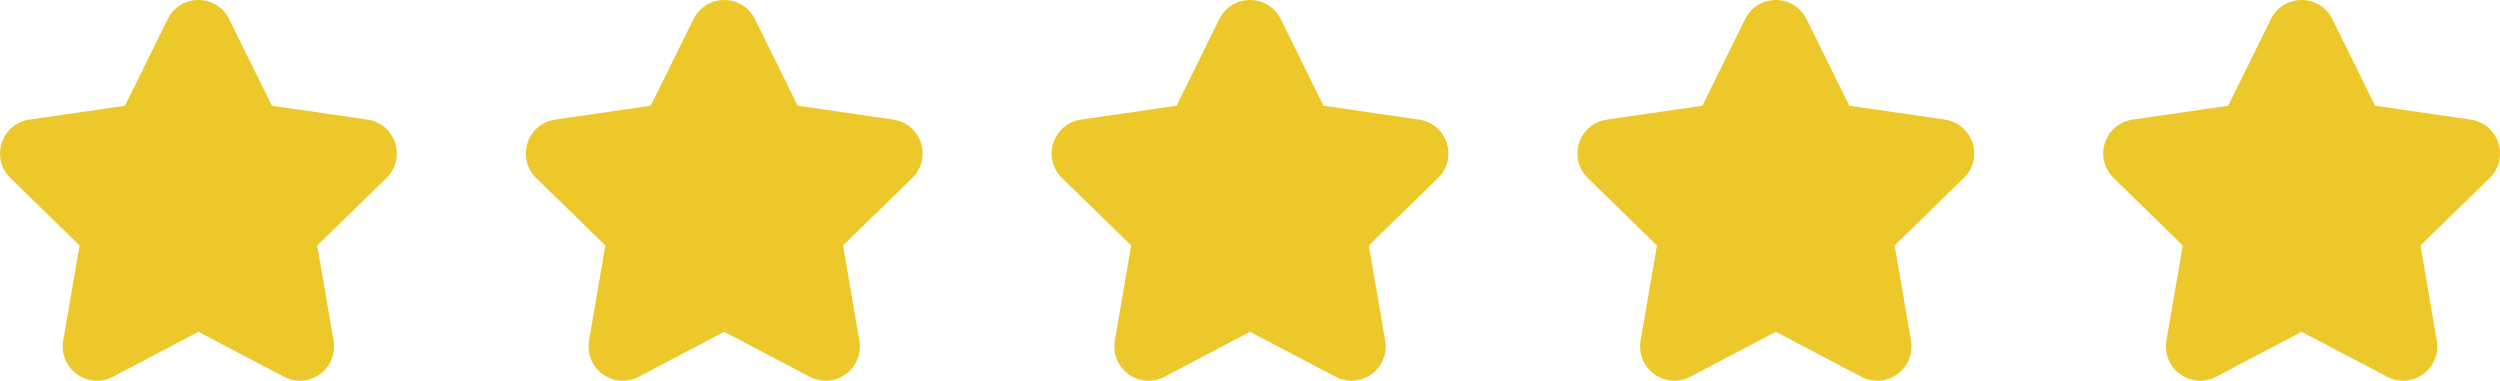 <svg viewBox="0 0 1998 304.27" xmlns="http://www.w3.org/2000/svg" data-name="Layer 2" id="Layer_2">
  <defs>
    <style>
      .cls-1 {
        fill: #edc82b;
        stroke-width: 0px;
      }
    </style>
  </defs>
  <g id="objects">
    <g>
      <path d="M308.83,142.27l-55.28,53.88,13.05,76.09c1.77,10.34-2.4,20.6-10.89,26.77-4.8,3.49-10.41,5.26-16.06,5.26-4.35,0-8.72-1.05-12.76-3.17l-68.33-35.92-68.33,35.92c-9.29,4.88-20.34,4.09-28.83-2.09-8.49-6.17-12.66-16.43-10.89-26.77l13.05-76.09-55.28-53.88c-7.51-7.33-10.17-18.08-6.92-28.06,3.24-9.98,11.71-17.12,22.1-18.63l76.4-11.1L134.01,15.26c4.65-9.41,14.05-15.26,24.55-15.26s19.91,5.84,24.55,15.26l34.17,69.22,76.4,11.1c10.39,1.51,18.85,8.65,22.1,18.63,3.24,9.98.59,20.73-6.93,28.06Z" class="cls-1"></path>
      <path d="M729.05,142.27l-55.28,53.88,13.05,76.09c1.77,10.34-2.4,20.6-10.89,26.77-4.8,3.49-10.41,5.26-16.06,5.26-4.35,0-8.72-1.05-12.76-3.17l-68.33-35.92-68.33,35.92c-9.29,4.88-20.34,4.09-28.83-2.09-8.49-6.17-12.66-16.43-10.89-26.77l13.05-76.09-55.28-53.88c-7.51-7.33-10.17-18.08-6.92-28.06,3.24-9.98,11.71-17.12,22.1-18.63l76.4-11.1,34.16-69.22c4.65-9.41,14.05-15.26,24.55-15.26s19.91,5.84,24.55,15.26l34.17,69.22,76.4,11.1c10.39,1.51,18.85,8.65,22.1,18.63,3.24,9.98.59,20.73-6.93,28.06Z" class="cls-1"></path>
      <path d="M1149.27,142.27l-55.28,53.88,13.05,76.09c1.77,10.34-2.4,20.6-10.89,26.77-4.8,3.49-10.41,5.26-16.06,5.26-4.35,0-8.72-1.05-12.76-3.17l-68.33-35.92-68.33,35.92c-9.29,4.88-20.34,4.09-28.83-2.09-8.49-6.17-12.66-16.43-10.89-26.77l13.05-76.09-55.28-53.88c-7.51-7.33-10.17-18.08-6.92-28.06,3.24-9.98,11.71-17.12,22.1-18.63l76.4-11.1,34.16-69.22c4.65-9.41,14.05-15.26,24.55-15.26s19.91,5.84,24.55,15.26l34.17,69.22,76.4,11.1c10.39,1.51,18.85,8.65,22.1,18.63,3.24,9.98.59,20.73-6.93,28.06Z" class="cls-1"></path>
      <path d="M1569.49,142.27l-55.28,53.88,13.05,76.09c1.77,10.34-2.4,20.6-10.89,26.77-4.8,3.49-10.41,5.26-16.06,5.26-4.35,0-8.72-1.05-12.76-3.17l-68.33-35.92-68.33,35.92c-9.29,4.88-20.34,4.09-28.83-2.09-8.49-6.17-12.66-16.43-10.89-26.77l13.05-76.09-55.28-53.88c-7.51-7.33-10.17-18.08-6.92-28.06,3.24-9.98,11.71-17.12,22.1-18.63l76.4-11.1,34.16-69.22c4.65-9.41,14.05-15.26,24.55-15.26s19.91,5.84,24.55,15.26l34.17,69.22,76.4,11.1c10.39,1.51,18.85,8.65,22.1,18.63,3.24,9.98.59,20.73-6.93,28.06Z" class="cls-1"></path>
      <path d="M1989.71,142.27l-55.28,53.88,13.05,76.09c1.77,10.34-2.4,20.6-10.89,26.77-4.8,3.49-10.41,5.26-16.06,5.26-4.35,0-8.72-1.05-12.76-3.17l-68.33-35.92-68.33,35.92c-9.29,4.88-20.34,4.09-28.83-2.09-8.49-6.17-12.66-16.43-10.89-26.77l13.05-76.09-55.28-53.88c-7.51-7.33-10.17-18.08-6.92-28.06,3.24-9.98,11.71-17.12,22.1-18.63l76.4-11.1,34.16-69.22c4.65-9.41,14.05-15.26,24.55-15.26s19.91,5.84,24.55,15.26l34.17,69.22,76.4,11.1c10.39,1.51,18.85,8.65,22.1,18.63,3.24,9.98.59,20.73-6.93,28.06Z" class="cls-1"></path>
    </g>
  </g>
</svg>